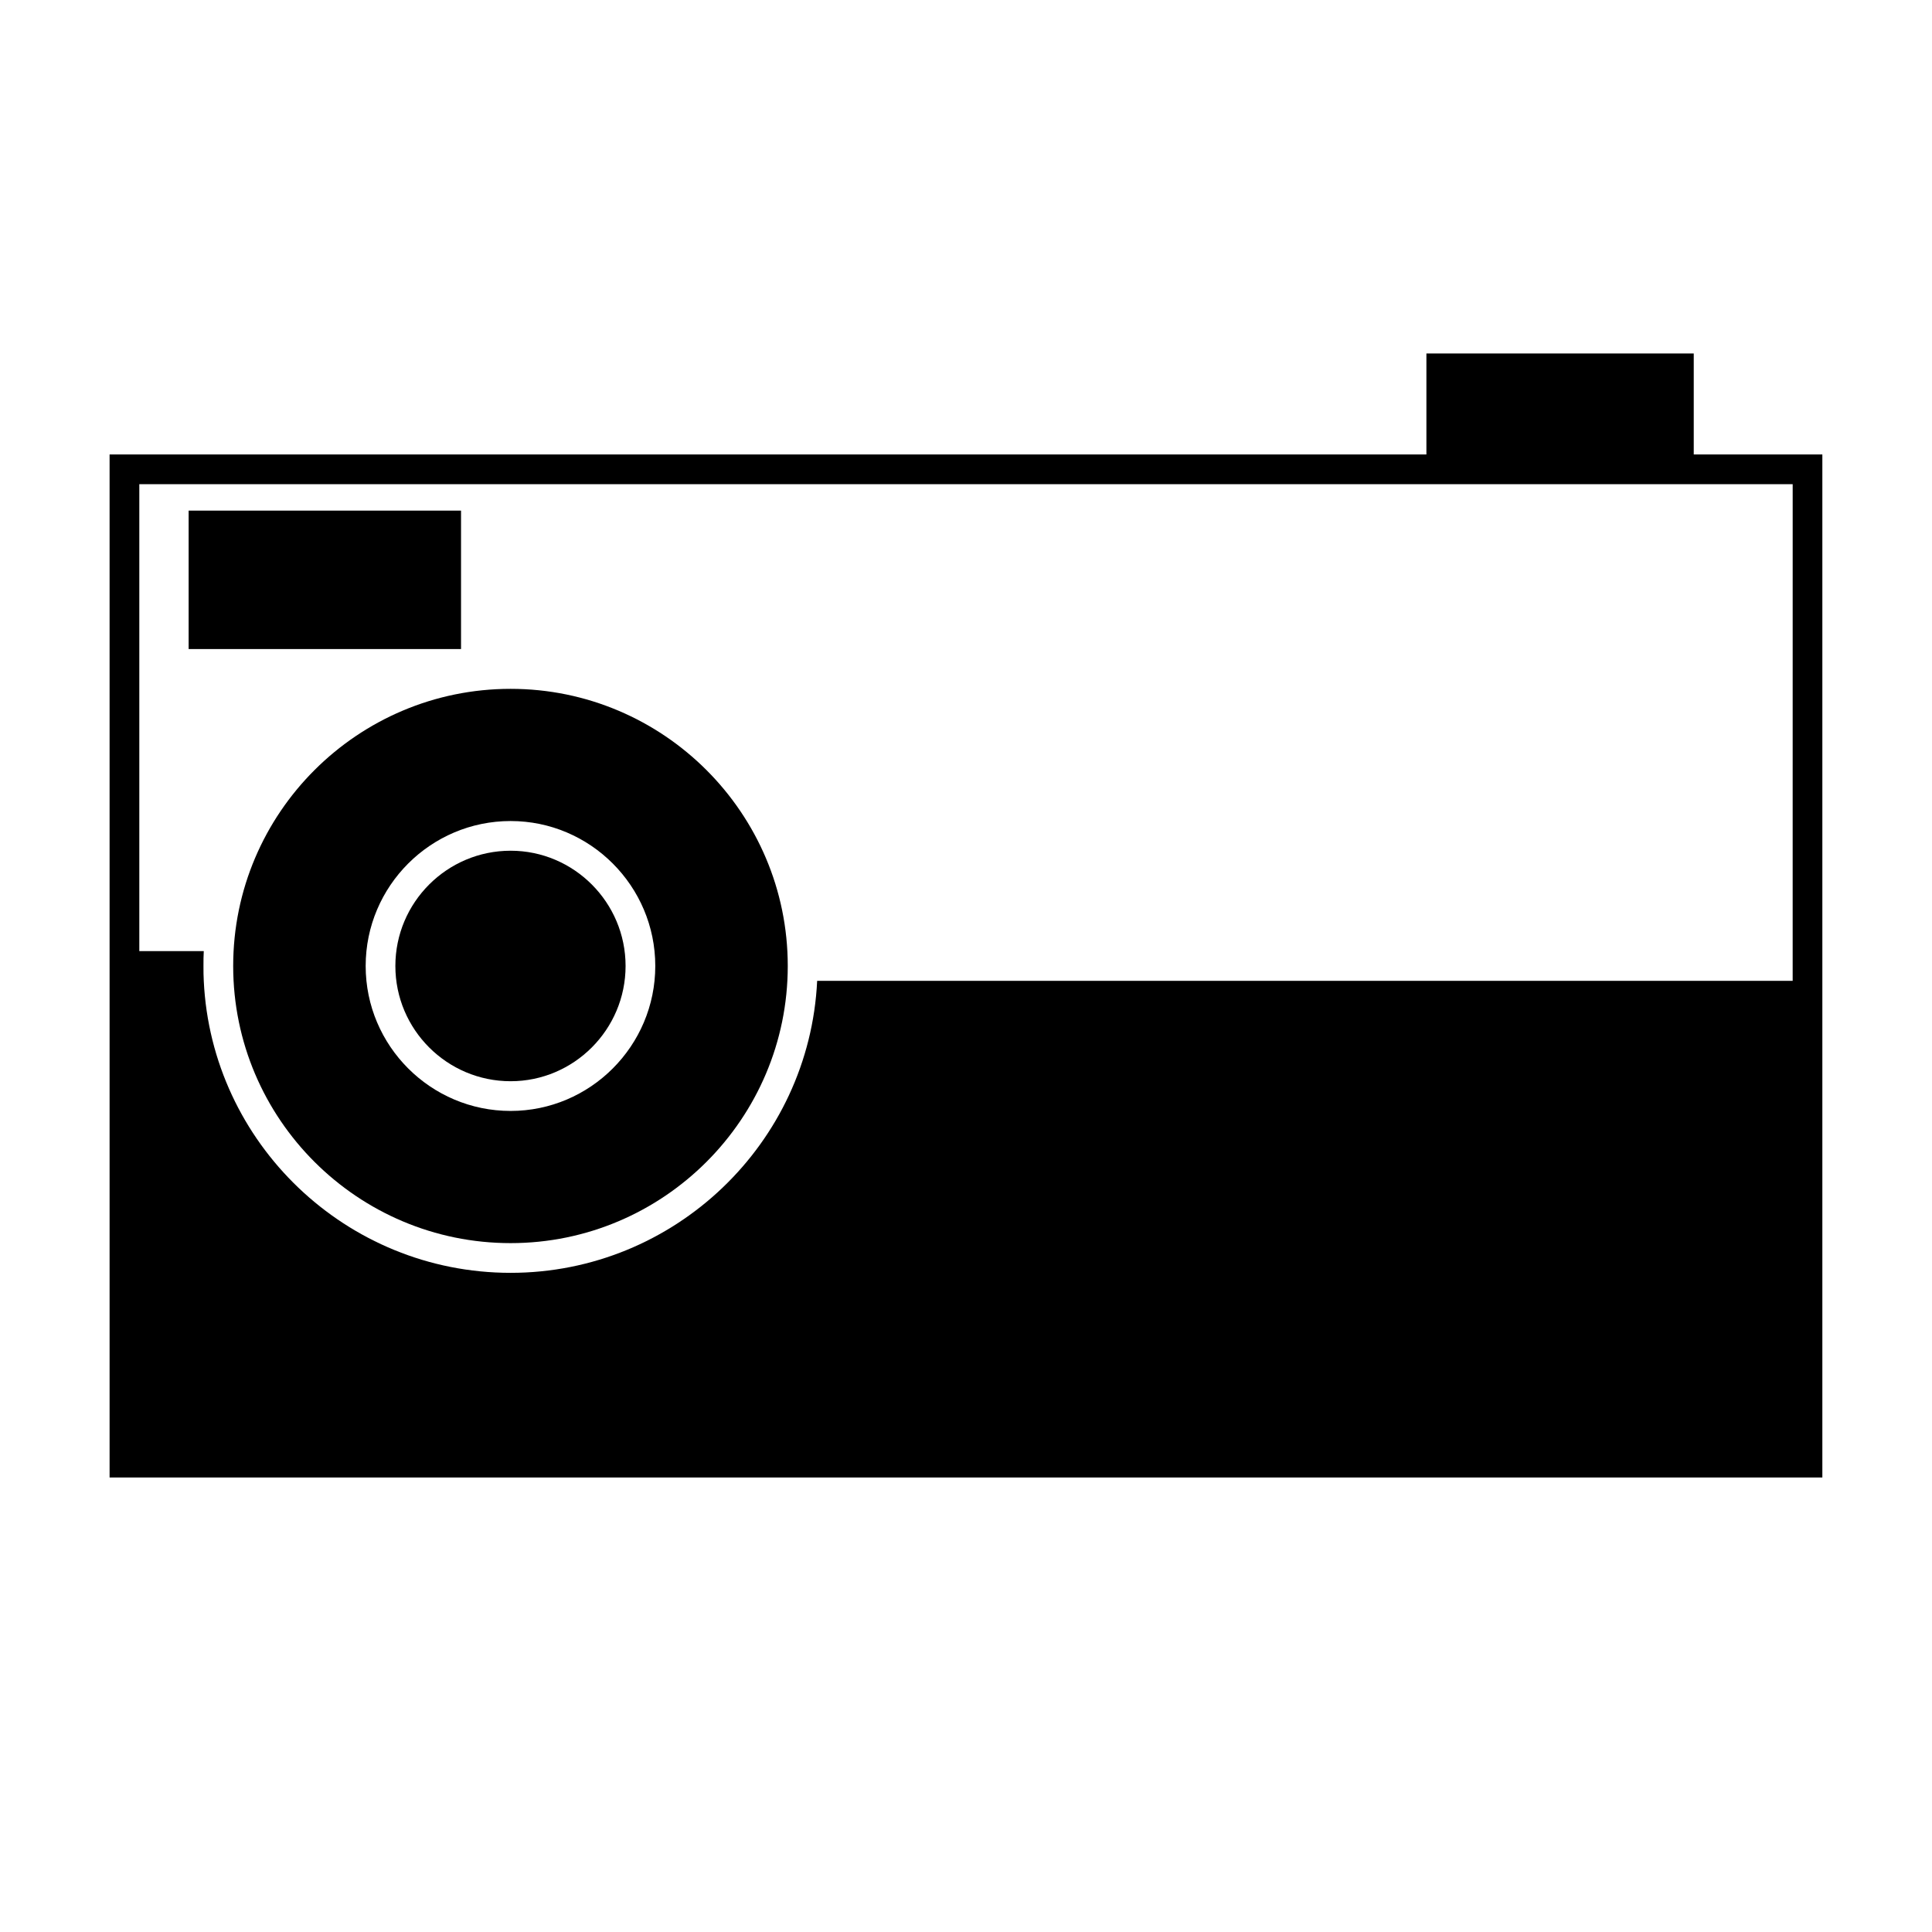 <?xml version="1.0" encoding="UTF-8"?>
<!-- Uploaded to: SVG Repo, www.svgrepo.com, Generator: SVG Repo Mixer Tools -->
<svg fill="#000000" width="800px" height="800px" version="1.1" viewBox="144 144 512 512" xmlns="http://www.w3.org/2000/svg">
 <g>
  <path d="m592.86 264.44v-26.766h-70.848v26.766h-348.97v271.11h453.9v-271.11zm26.215 131.62v7.871h-258.52c-2.047 43.059-37.785 77.383-81.238 77.383-43.531 0-79.27-34.32-81.316-77.383-0.078-1.258-0.078-2.598-0.078-3.938s0-2.676 0.078-3.938l-17.082 0.004v-123.75h438.16z"/>
  <path d="m279.32 326.55c-40.539 0-73.523 32.906-73.523 73.445 0 40.539 32.984 73.445 73.523 73.445 40.461 0 73.445-32.906 73.445-73.445 0-40.539-32.984-73.445-73.445-73.445zm0 111.86c-21.176 0-38.414-17.238-38.414-38.414s17.238-38.414 38.414-38.414c21.098 0 38.336 17.238 38.336 38.414s-17.238 38.414-38.336 38.414z"/>
  <path d="m279.32 369.45c-16.848 0-30.543 13.699-30.543 30.543 0 16.848 13.699 30.543 30.543 30.543 16.766 0 30.465-13.699 30.465-30.543s-13.699-30.543-30.465-30.543z"/>
  <path d="m193.99 279.32h72.188v36.684h-72.188z"/>
 </g>
</svg>